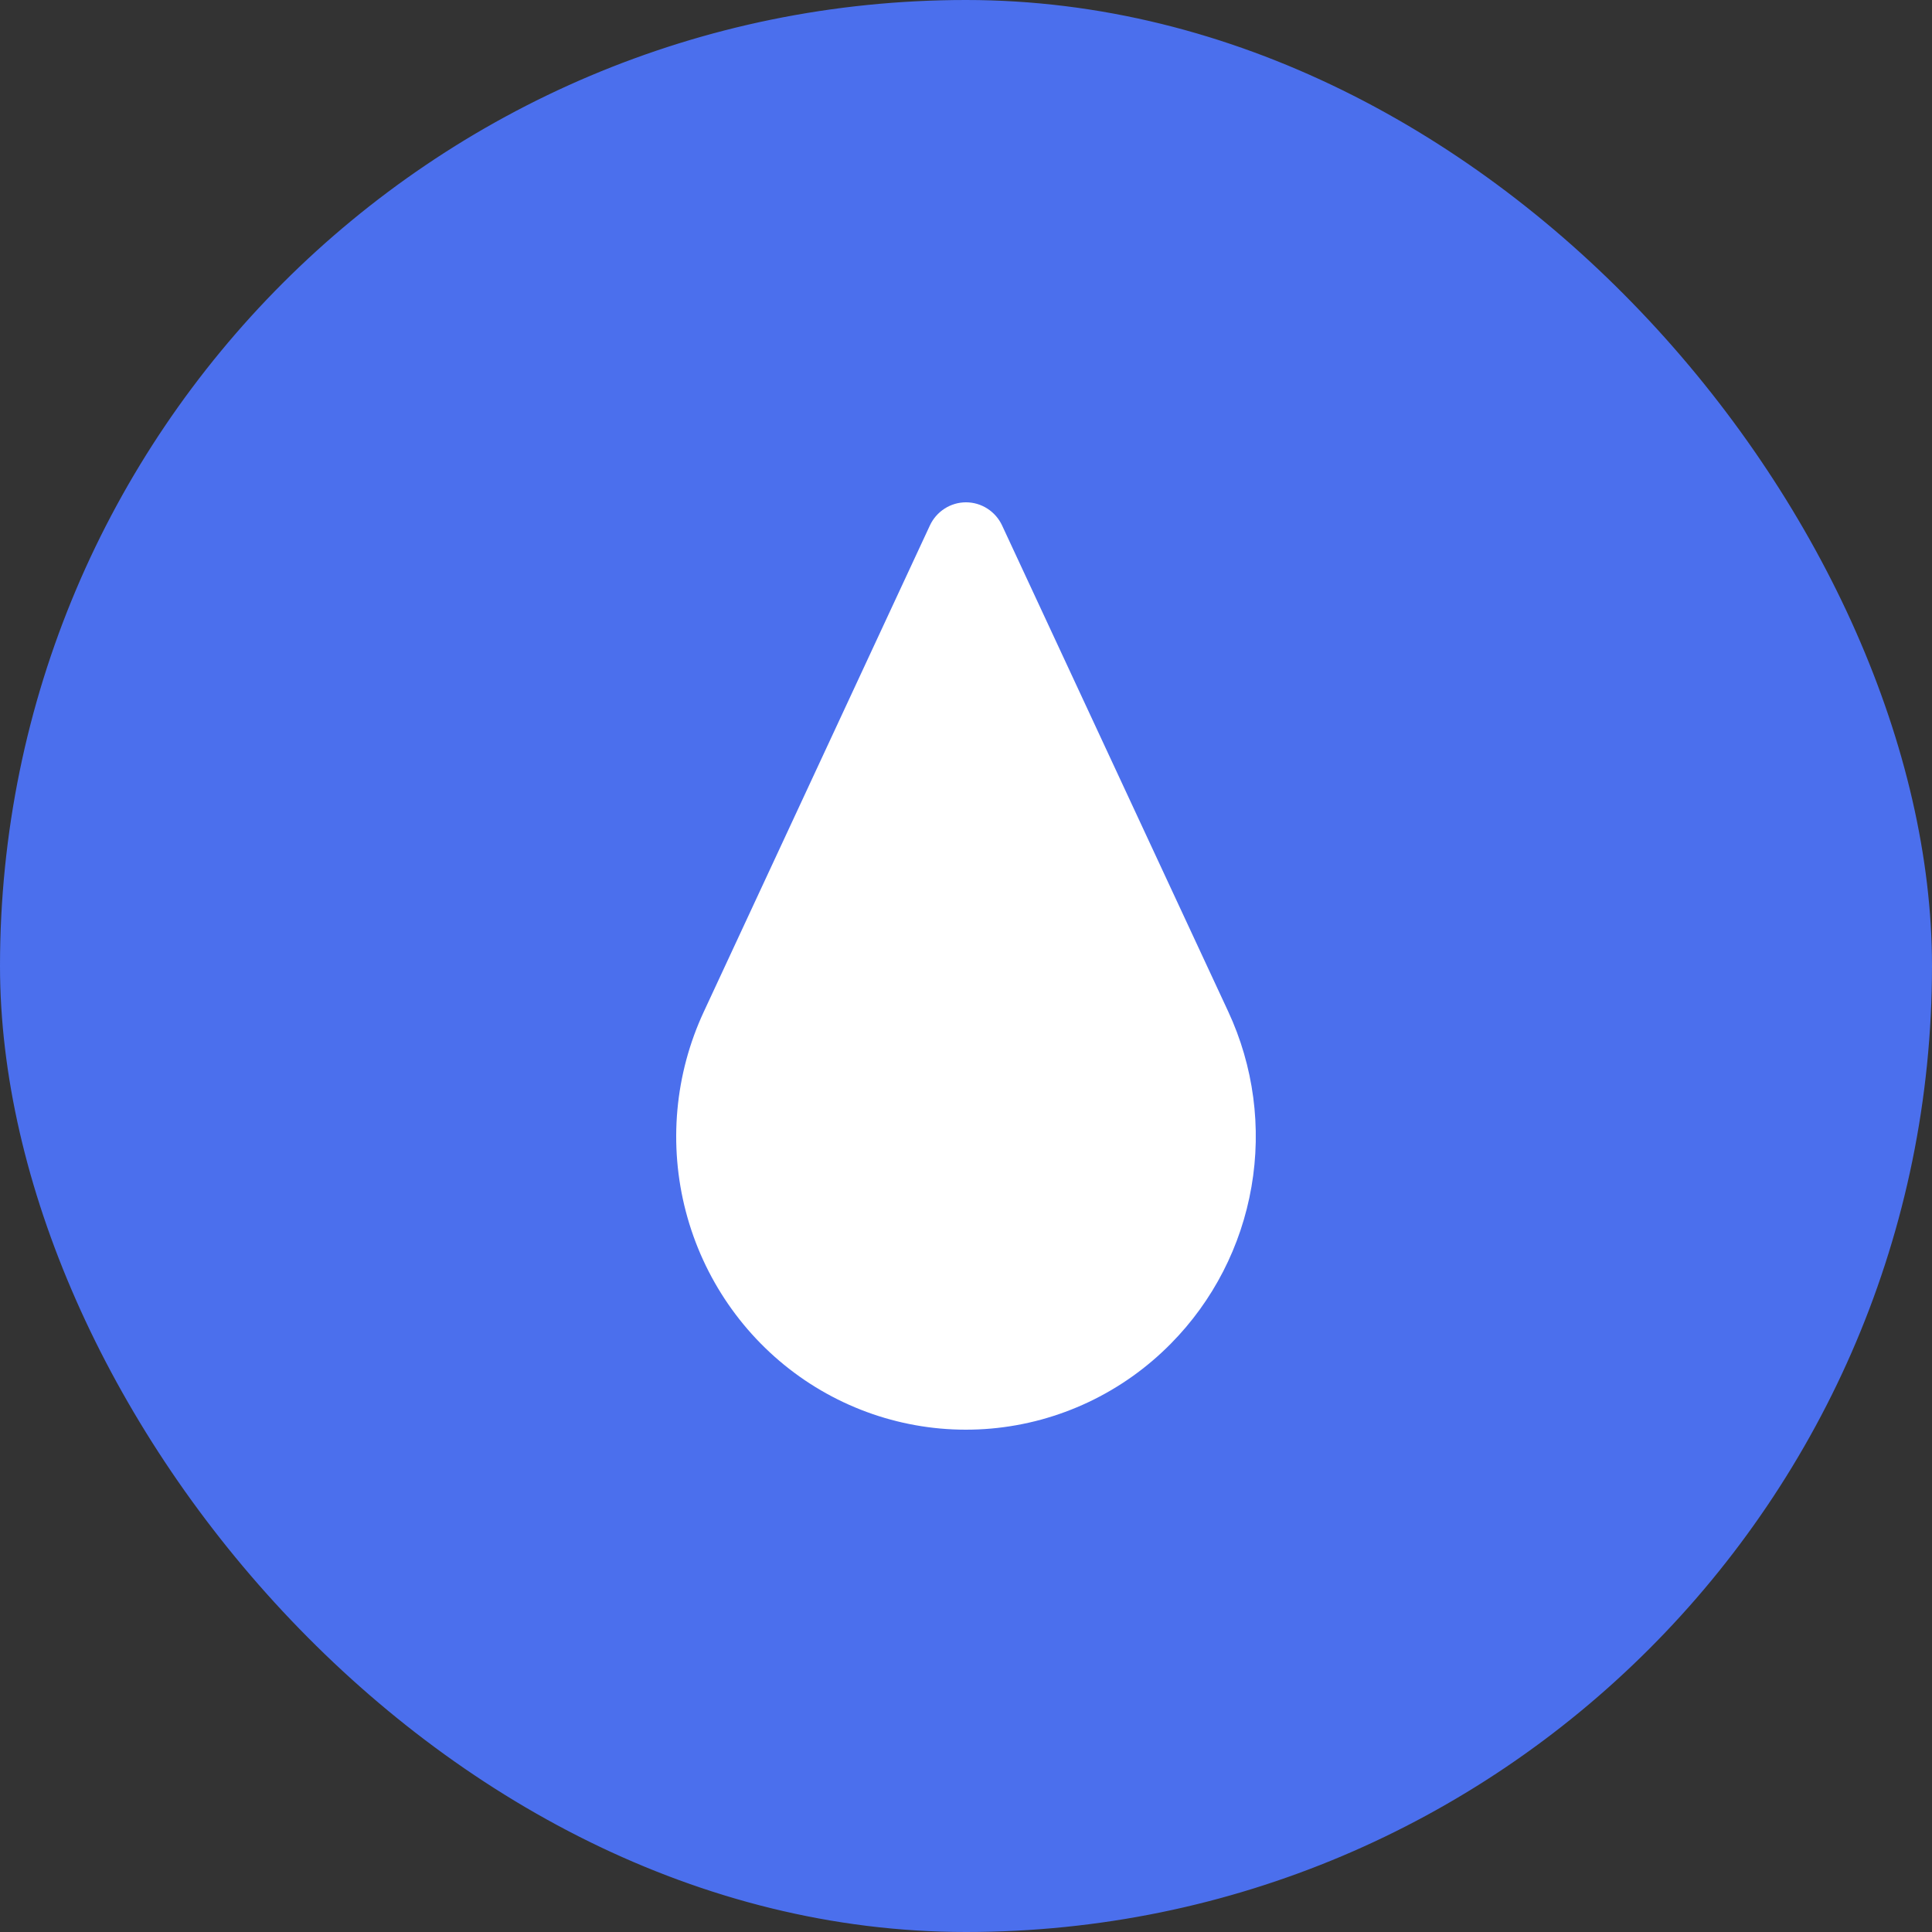 <?xml version="1.0" encoding="UTF-8"?>
<svg xmlns="http://www.w3.org/2000/svg" width="100" height="100" viewBox="0 0 100 100" fill="none">
  <rect x="0" y="0" width="100" height="100" fill="#333333" stroke="none"/>
  <rect x="0.5" y="0.5" width="99" height="99" rx="49.5" fill="#4B6FED"></rect>
  <rect x="0.5" y="0.5" width="99" height="99" rx="49.5" stroke="#4B6FED"></rect>
  <path d="M60.606 69.544C58.112 72.075 54.814 73.632 51.295 73.943C47.776 74.253 44.262 73.296 41.372 71.242C38.483 69.187 36.402 66.165 35.499 62.71C34.595 59.255 34.926 55.588 36.434 52.356L48.129 27.202C48.296 26.842 48.56 26.539 48.892 26.326C49.223 26.113 49.607 26 49.999 26C50.392 26 50.776 26.113 51.107 26.326C51.439 26.539 51.703 26.842 51.87 27.202L63.572 52.356C64.887 55.181 65.308 58.349 64.776 61.426C64.245 64.502 62.788 67.338 60.604 69.545" fill="white"></path>
</svg>
